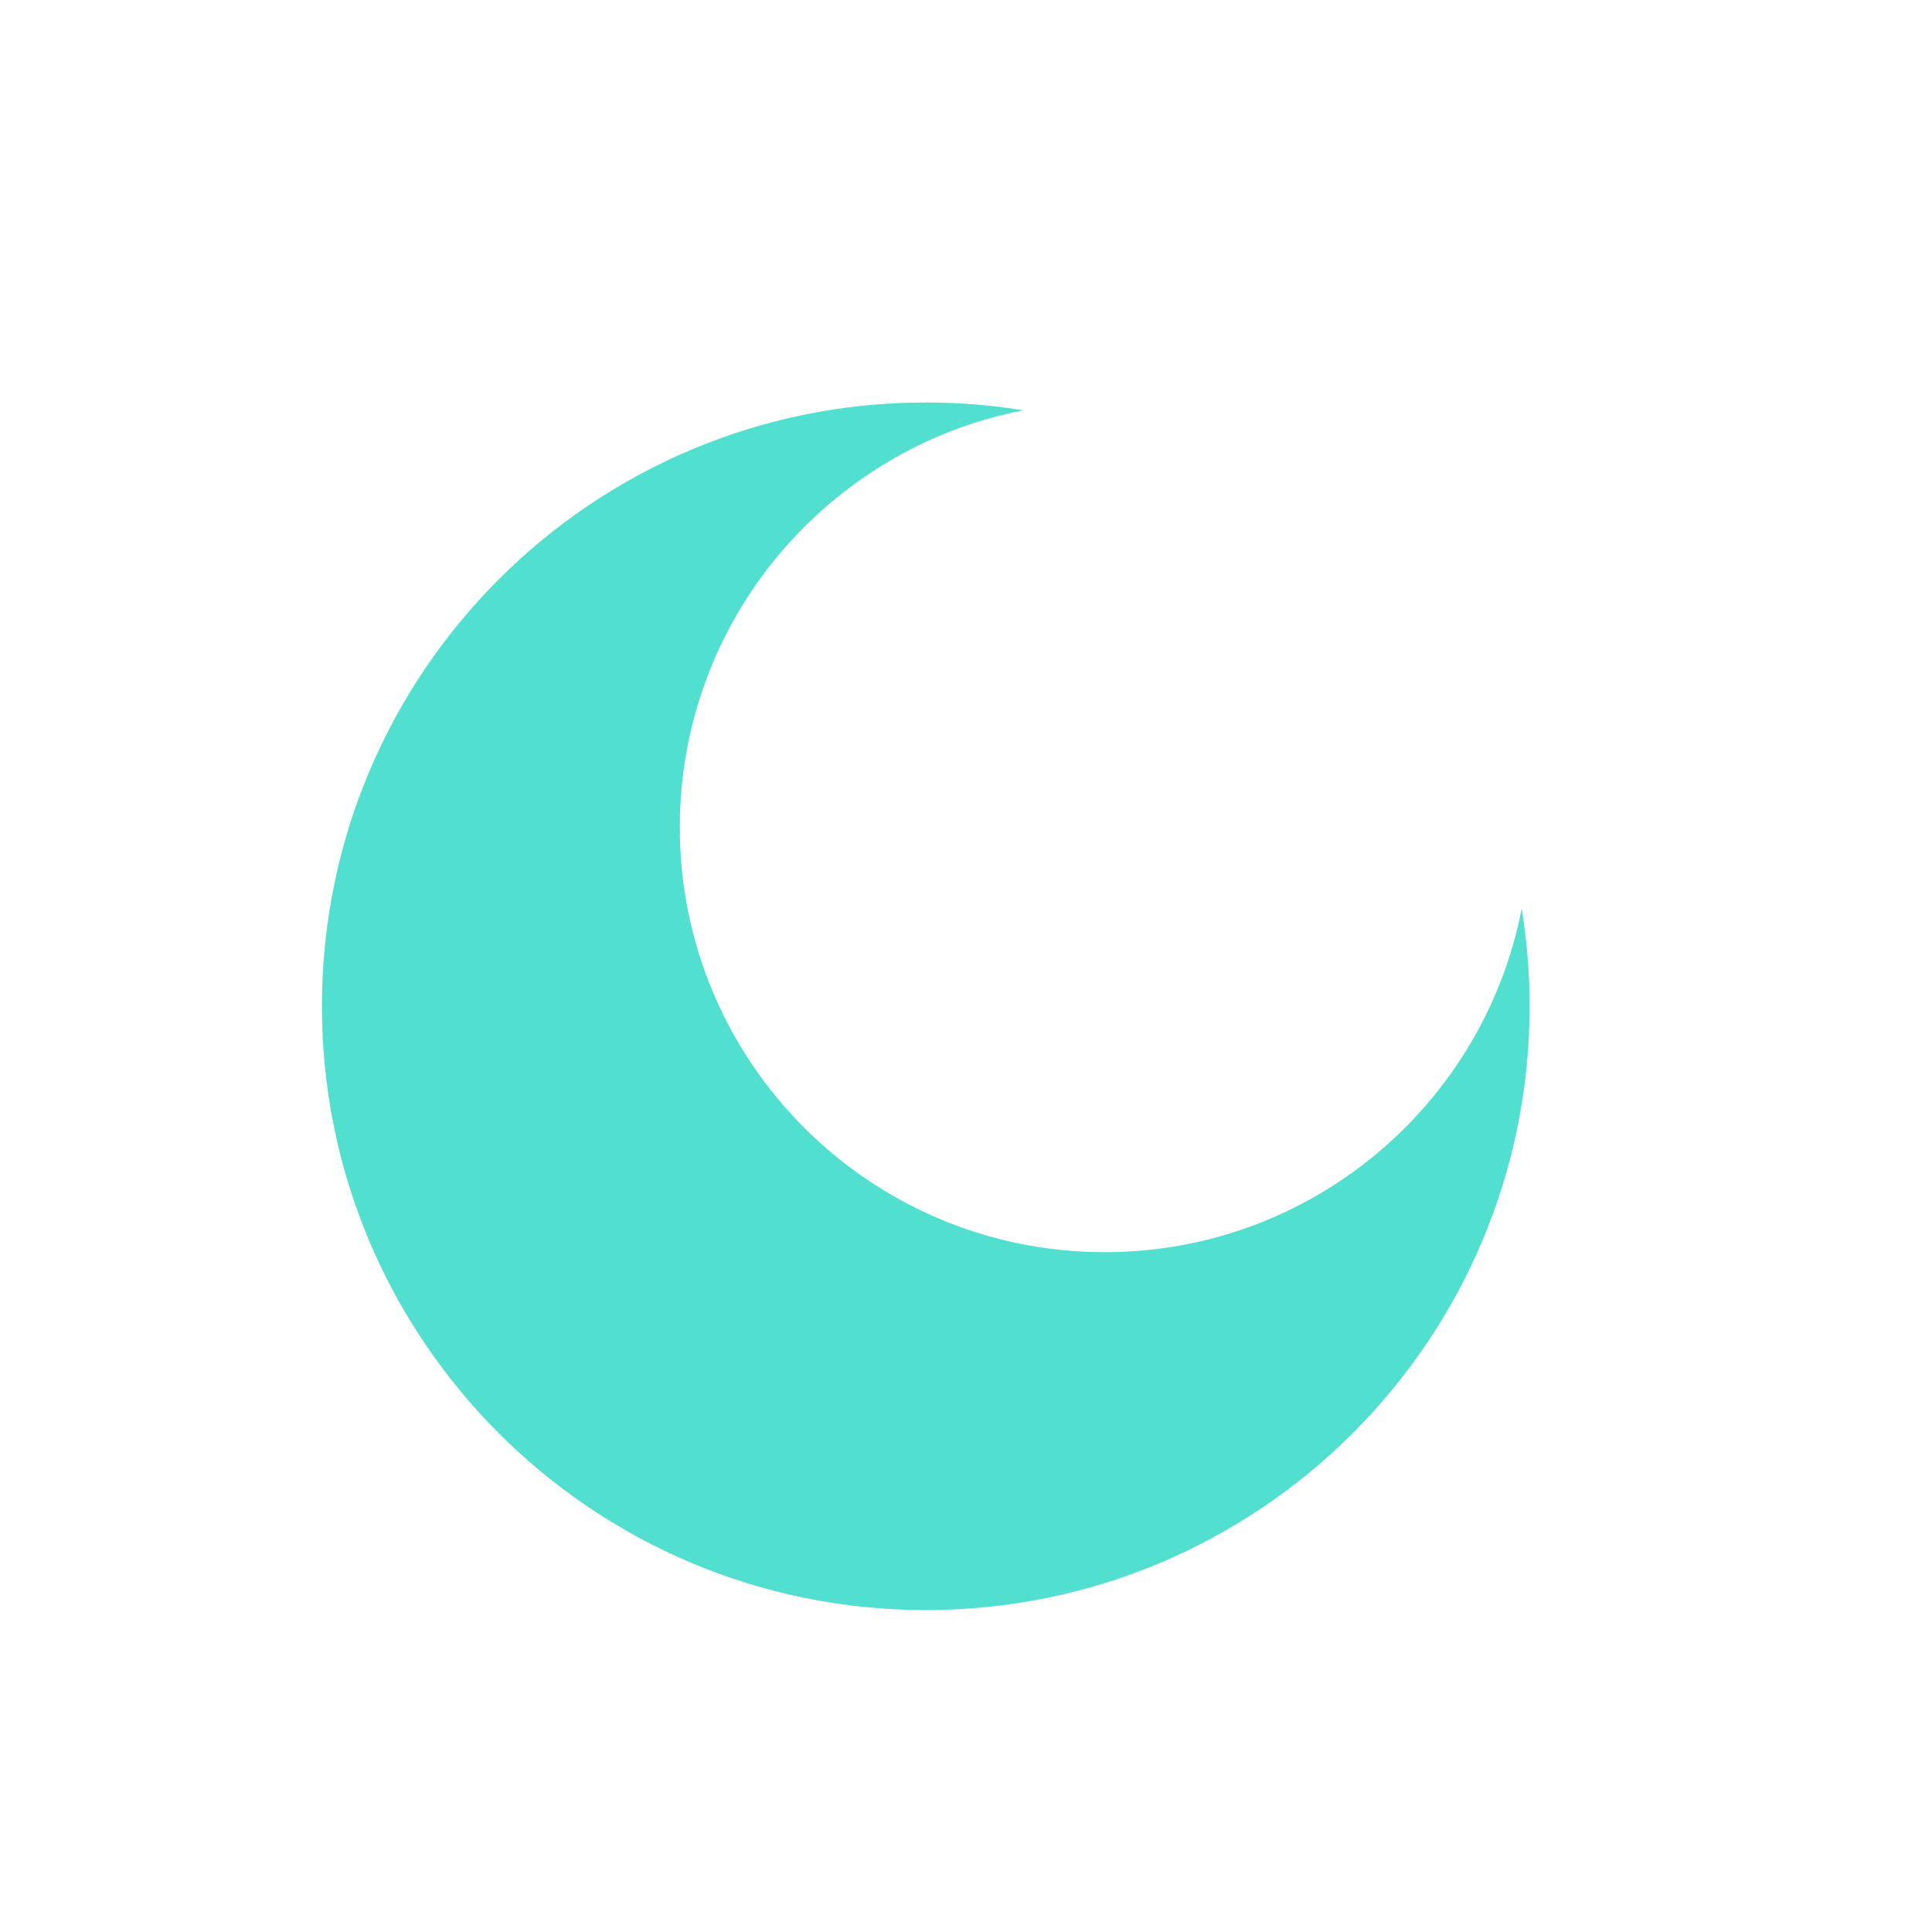 


<svg width="32" height="32" viewBox="0 0 32 32" fill="none" xmlns="http://www.w3.org/2000/svg">
<path d="M15.334 26.667C20.856 26.667 25.334 22.19 25.334 16.667C25.334 16.118 25.289 15.579 25.204 15.054C24.574 18.295 21.721 20.741 18.297 20.741C14.41 20.741 11.259 17.59 11.259 13.704C11.259 10.279 13.706 7.426 16.946 6.796C16.421 6.711 15.883 6.667 15.334 6.667C9.811 6.667 5.333 11.144 5.333 16.667C5.333 22.19 9.811 26.667 15.334 26.667Z" fill="#51E0CF"/>
<path d="M15.334 26.667C20.856 26.667 25.334 22.19 25.334 16.667C25.334 16.118 25.289 15.579 25.204 15.054C24.574 18.295 21.721 20.741 18.297 20.741C14.41 20.741 11.259 17.59 11.259 13.704C11.259 10.279 13.706 7.426 16.946 6.796C16.421 6.711 15.883 6.667 15.334 6.667C9.811 6.667 5.333 11.144 5.333 16.667C5.333 22.19 9.811 26.667 15.334 26.667Z" fill="url(#paint0_linear_1209_5890)" fill-opacity="0.4"/>
<defs>
<linearGradient id="paint0_linear_1209_5890" x1="15.334" y1="6.667" x2="15.334" y2="21.929" gradientUnits="userSpaceOnUse">
<stop stop-color="white"/>
<stop offset="1" stop-color="white" stop-opacity="0"/>
</linearGradient>
</defs>
 <style>
        path { fill: #51e0cf; }
        @media (prefers-color-scheme: dark) {
            path { fill: #51e0cf; }
        }
    </style>
</svg>

